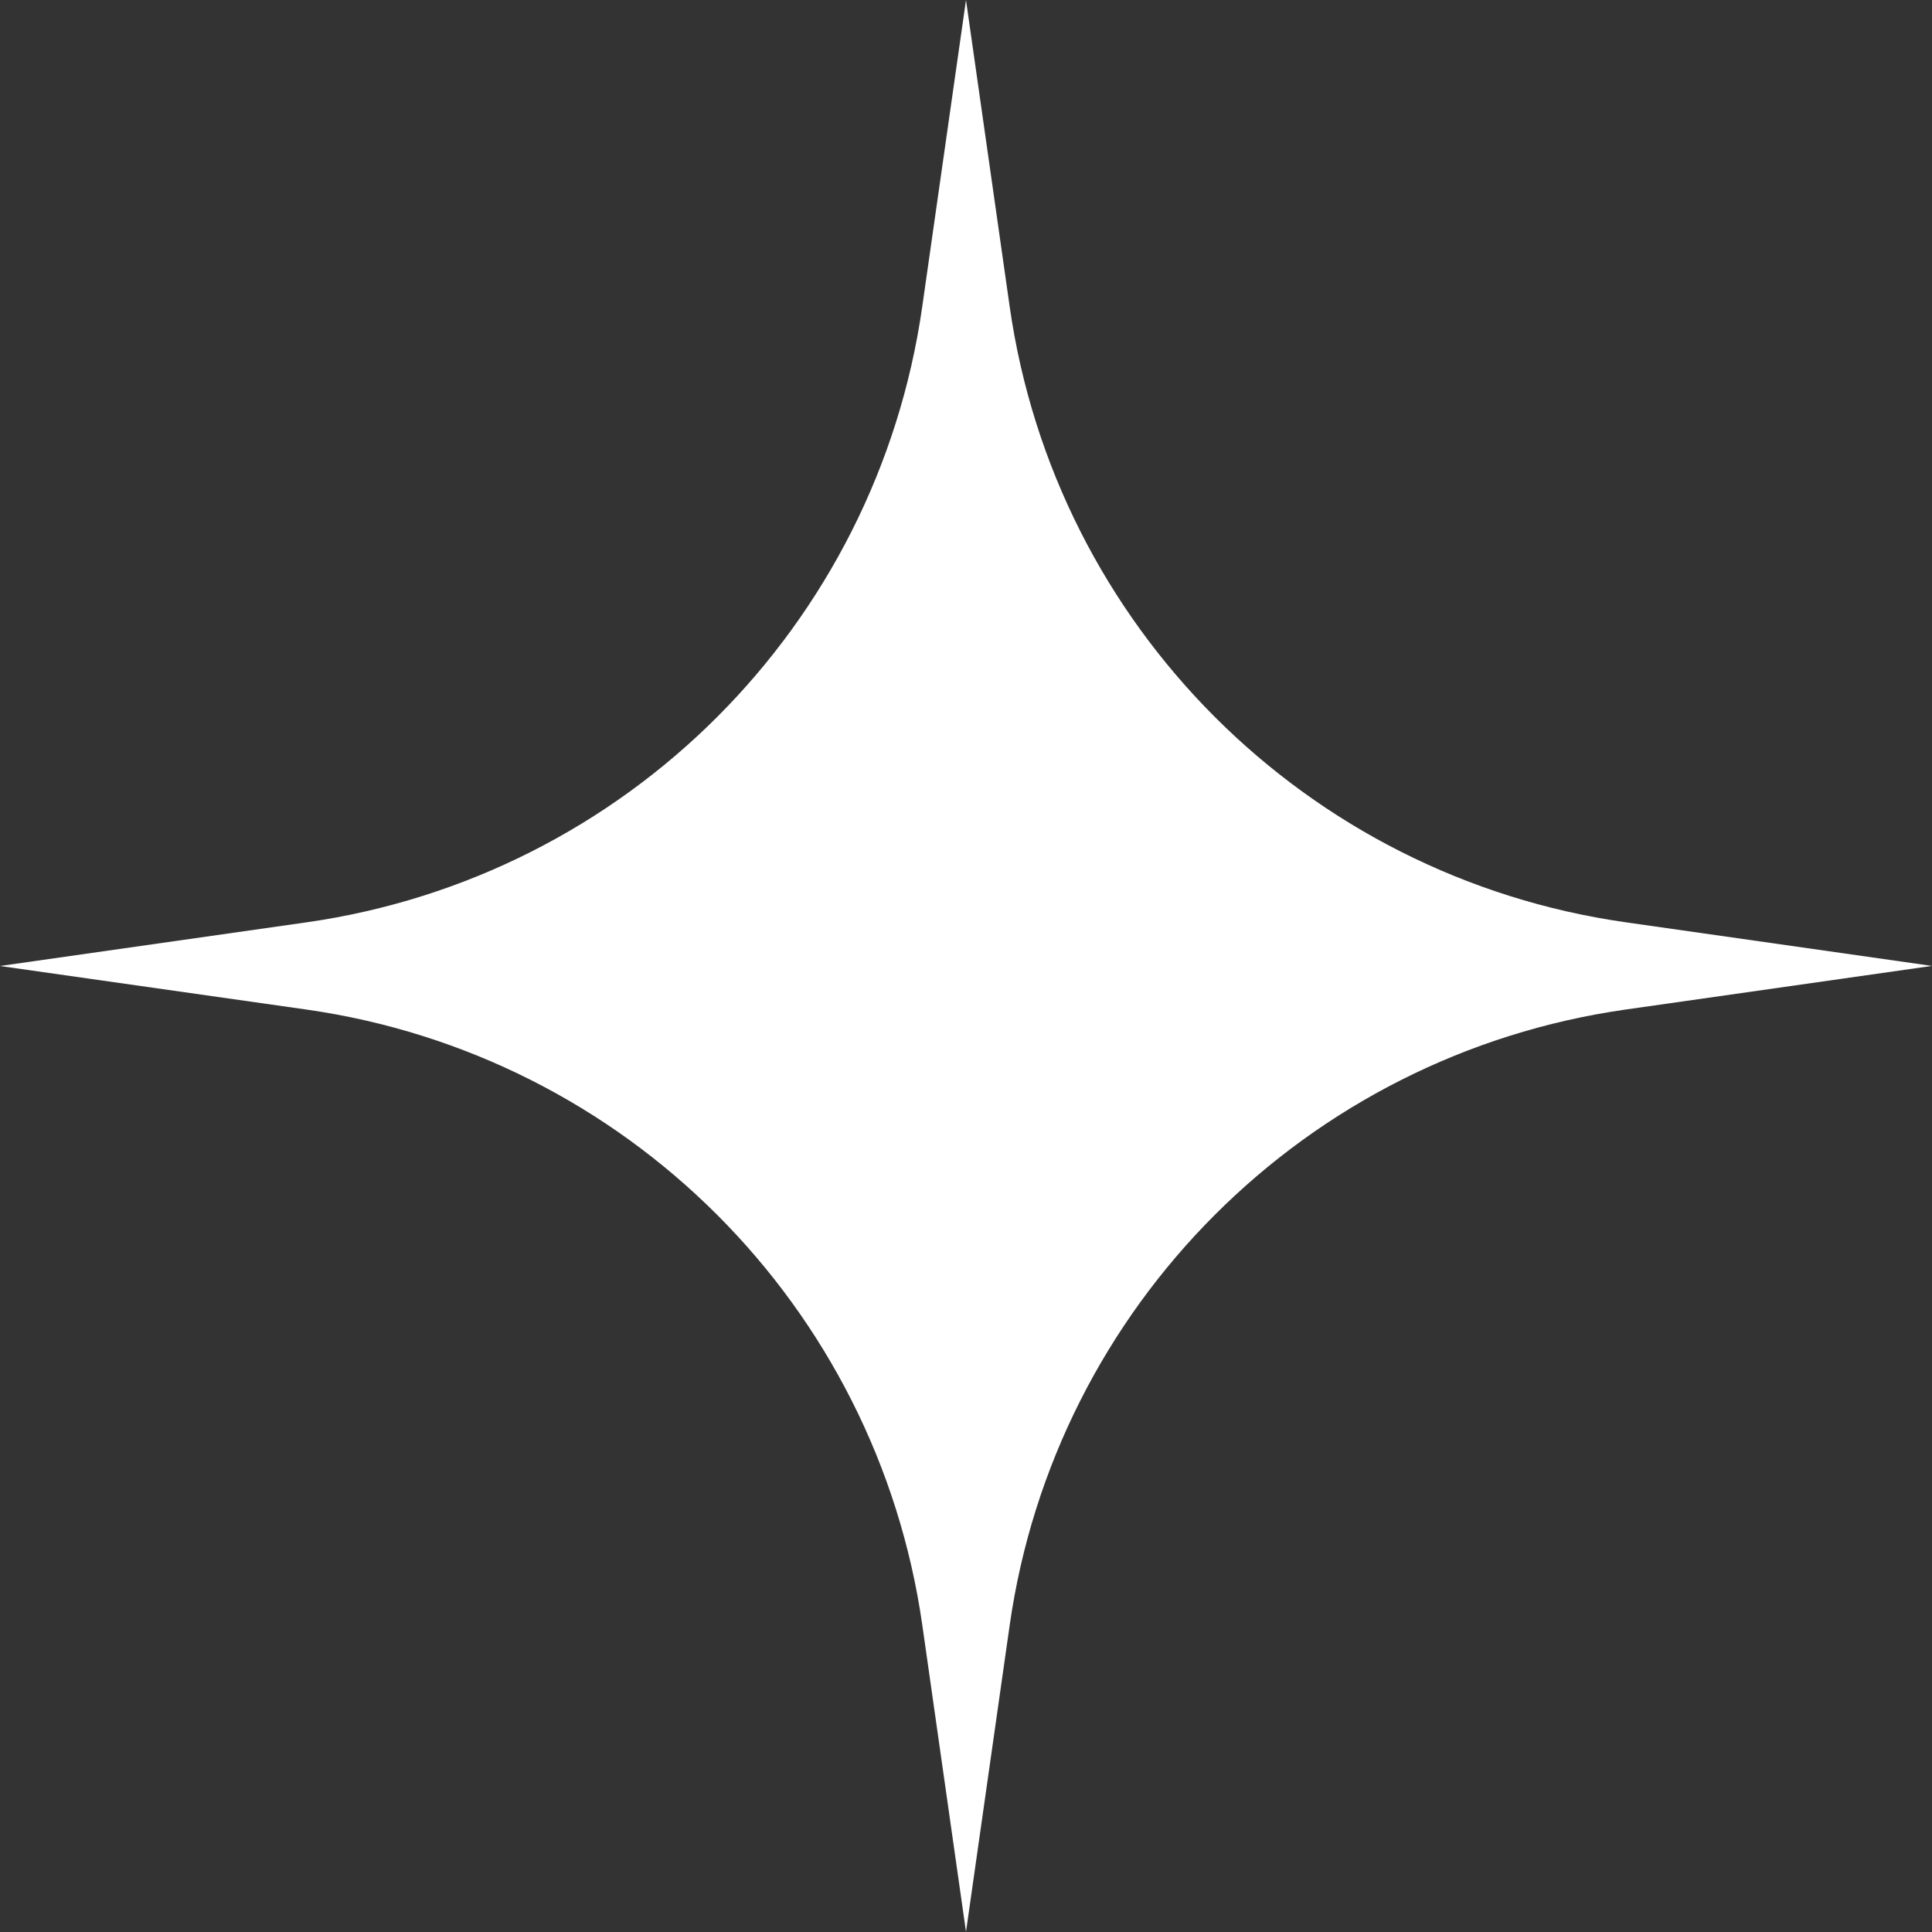<svg xmlns="http://www.w3.org/2000/svg" id="uuid-a2f50530-6a04-4521-b79d-3a599da35bed" viewBox="0 0 224.4 224.4"><rect x="0" y="0" width="224.4" height="224.4" fill="#333333" stroke="none"/><g id="uuid-52a58d8e-8bc1-45e3-9ab3-b9baef720c3c"><path d="M112.2,0l5.07,35.59c5.29,37.1,34.44,66.24,71.53,71.53l35.59,5.07-35.59,5.07c-37.1,5.29-66.24,34.44-71.53,71.53l-5.07,35.59-5.07-35.59c-5.29-37.1-34.44-66.24-71.53-71.53L0,112.2l35.59-5.07c37.1-5.29,66.24-34.44,71.53-71.53L112.2,0Z" style="fill:#fff;"></path></g></svg>